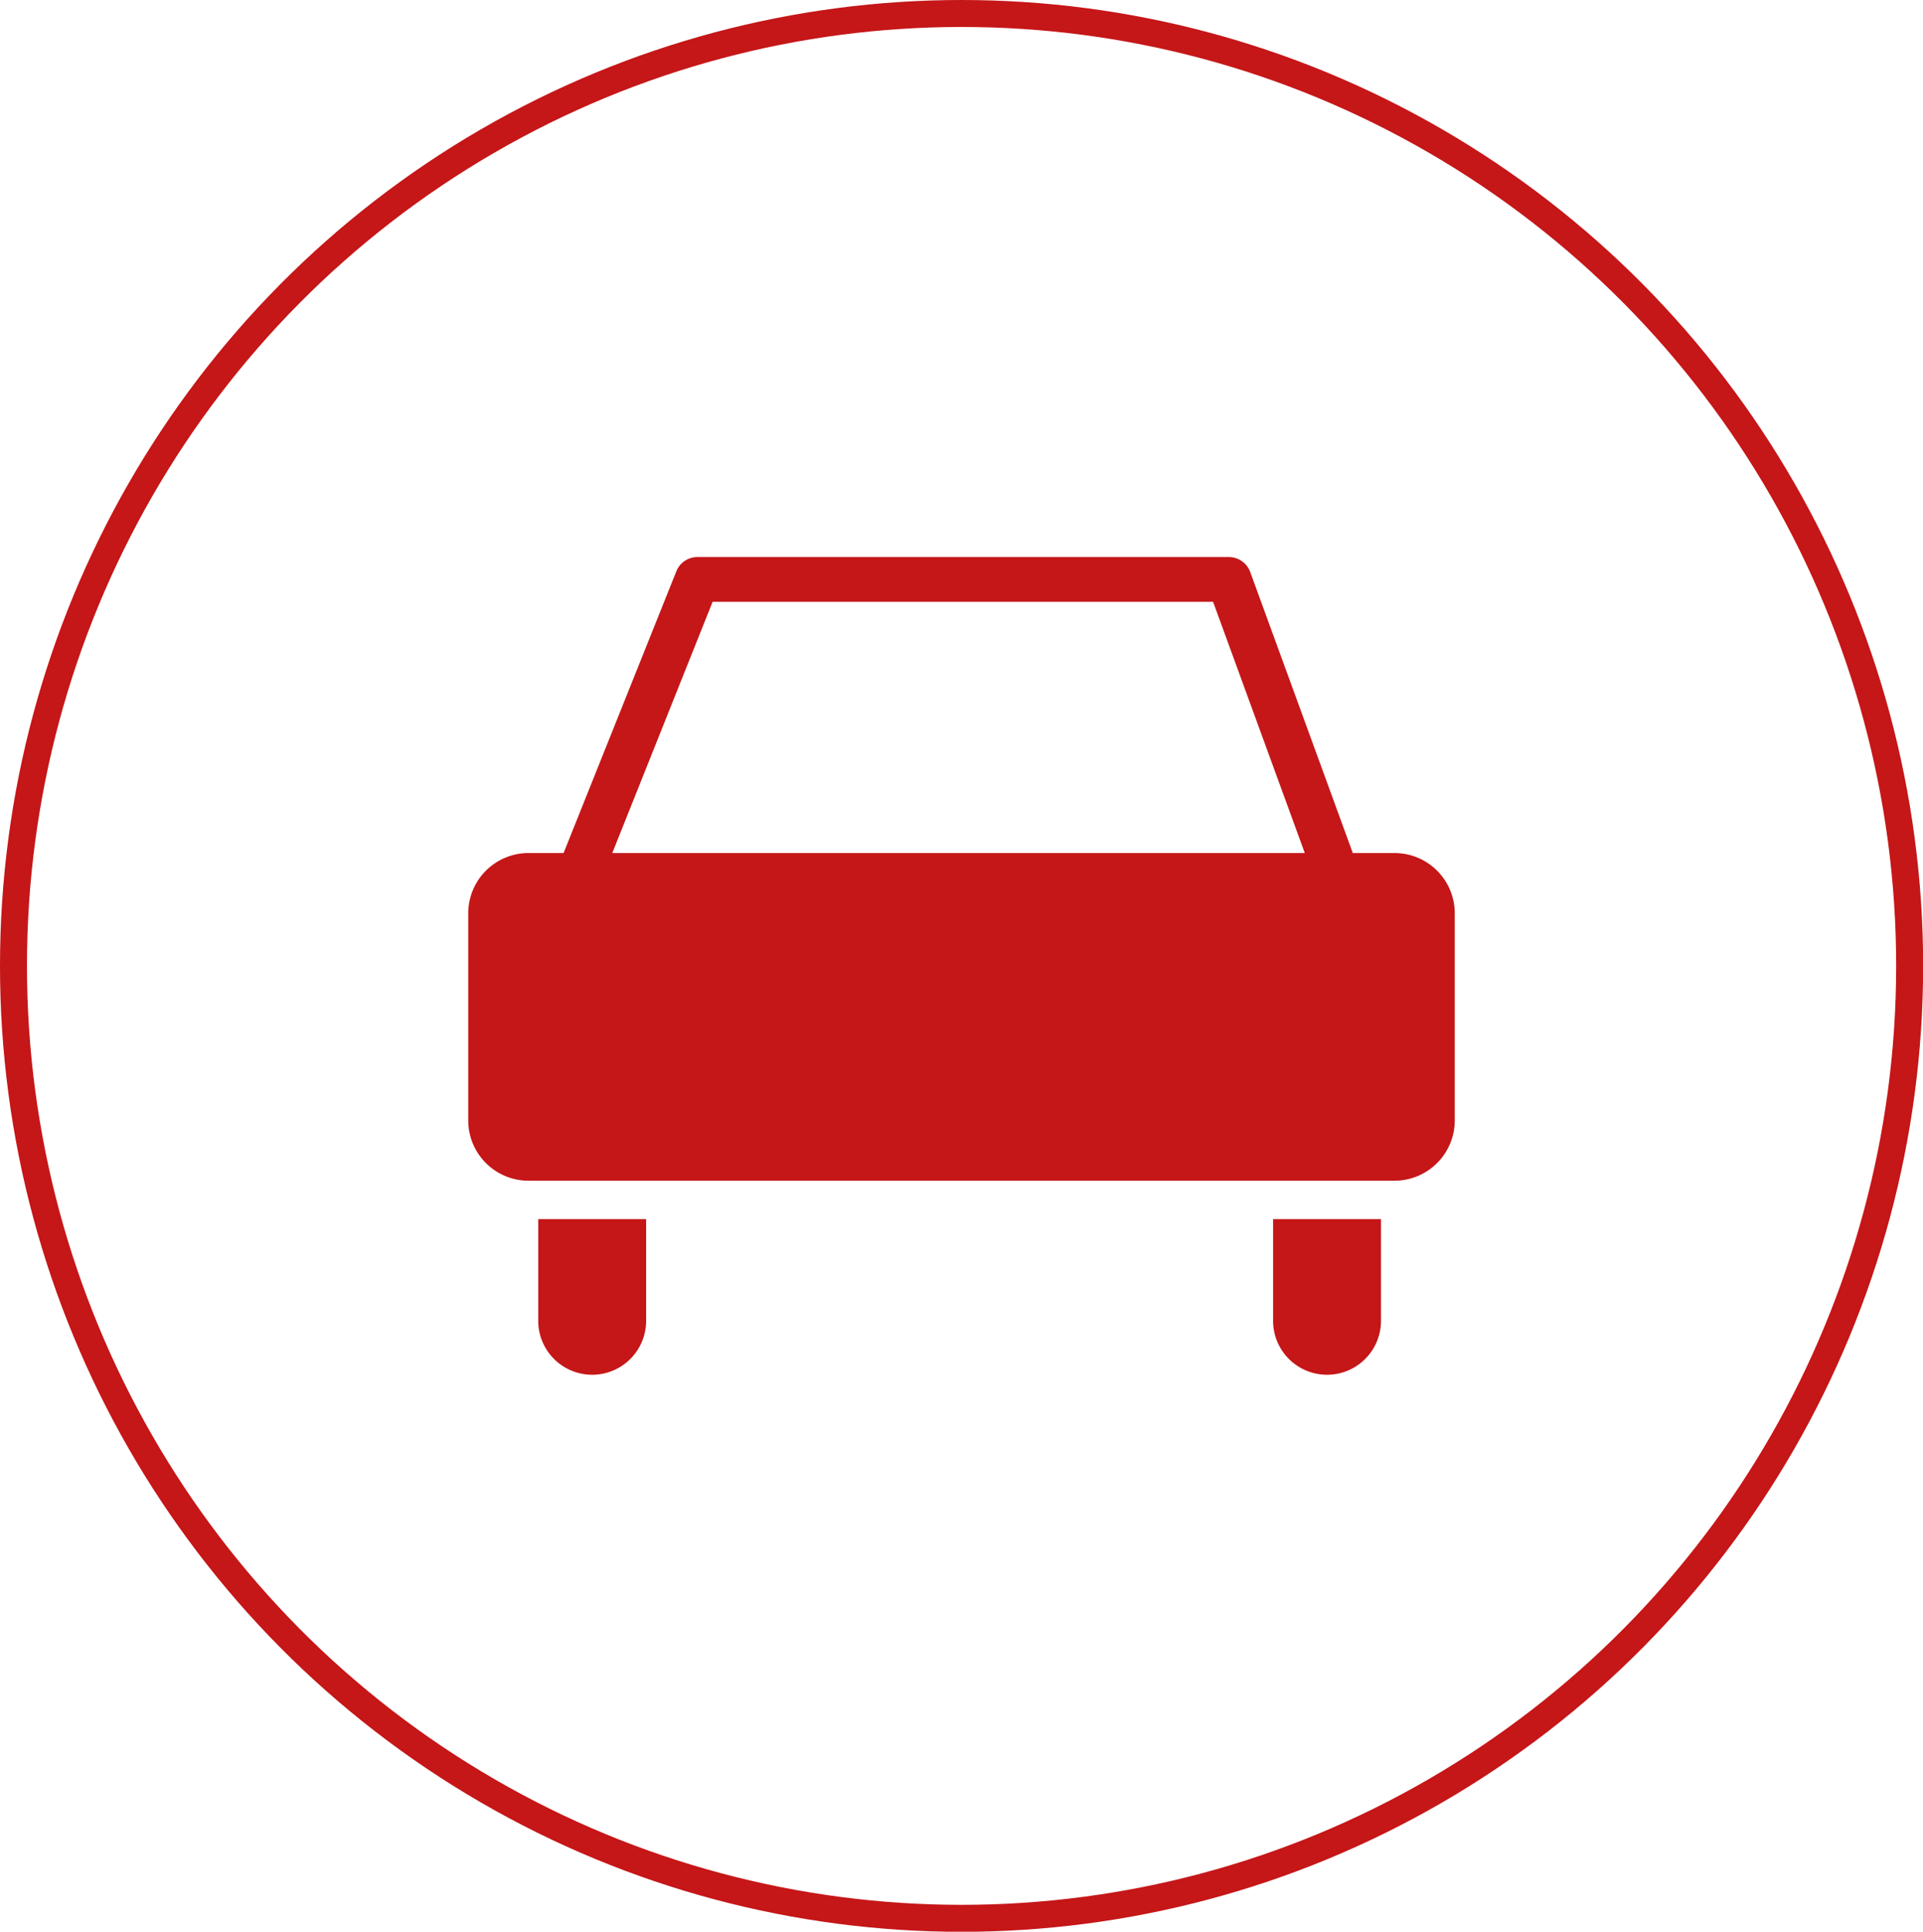 <svg id="Capa_1" data-name="Capa 1" xmlns="http://www.w3.org/2000/svg" viewBox="0 0 142.59 143.25"><title>red-car</title><ellipse cx="71.3" cy="71.63" rx="70.3" ry="70.63" style="fill:none;stroke:#c51618;stroke-miterlimit:10;stroke-width:2px"/><path d="M107,67.85h-3.09L96.3,47a1.69,1.69,0,0,0-1.58-1.1H55.31a1.68,1.68,0,0,0-1.56,1.06L45.39,67.85H42.78a4.47,4.47,0,0,0-4.46,4.46V87.69a4.47,4.47,0,0,0,4.46,4.46H107a4.47,4.47,0,0,0,4.47-4.46V72.31A4.47,4.47,0,0,0,107,67.85ZM56.44,49.22H93.55l6.8,18.63H49Z" transform="translate(-3.6 -4.59)" style="fill:#c51618"/><path d="M43.51,102.54a4,4,0,1,0,8,0V95h-8Z" transform="translate(-3.6 -4.59)" style="fill:#c51618"/><path d="M98,102.54a4,4,0,1,0,8,0V95H98Z" transform="translate(-3.6 -4.59)" style="fill:#c51618"/></svg>